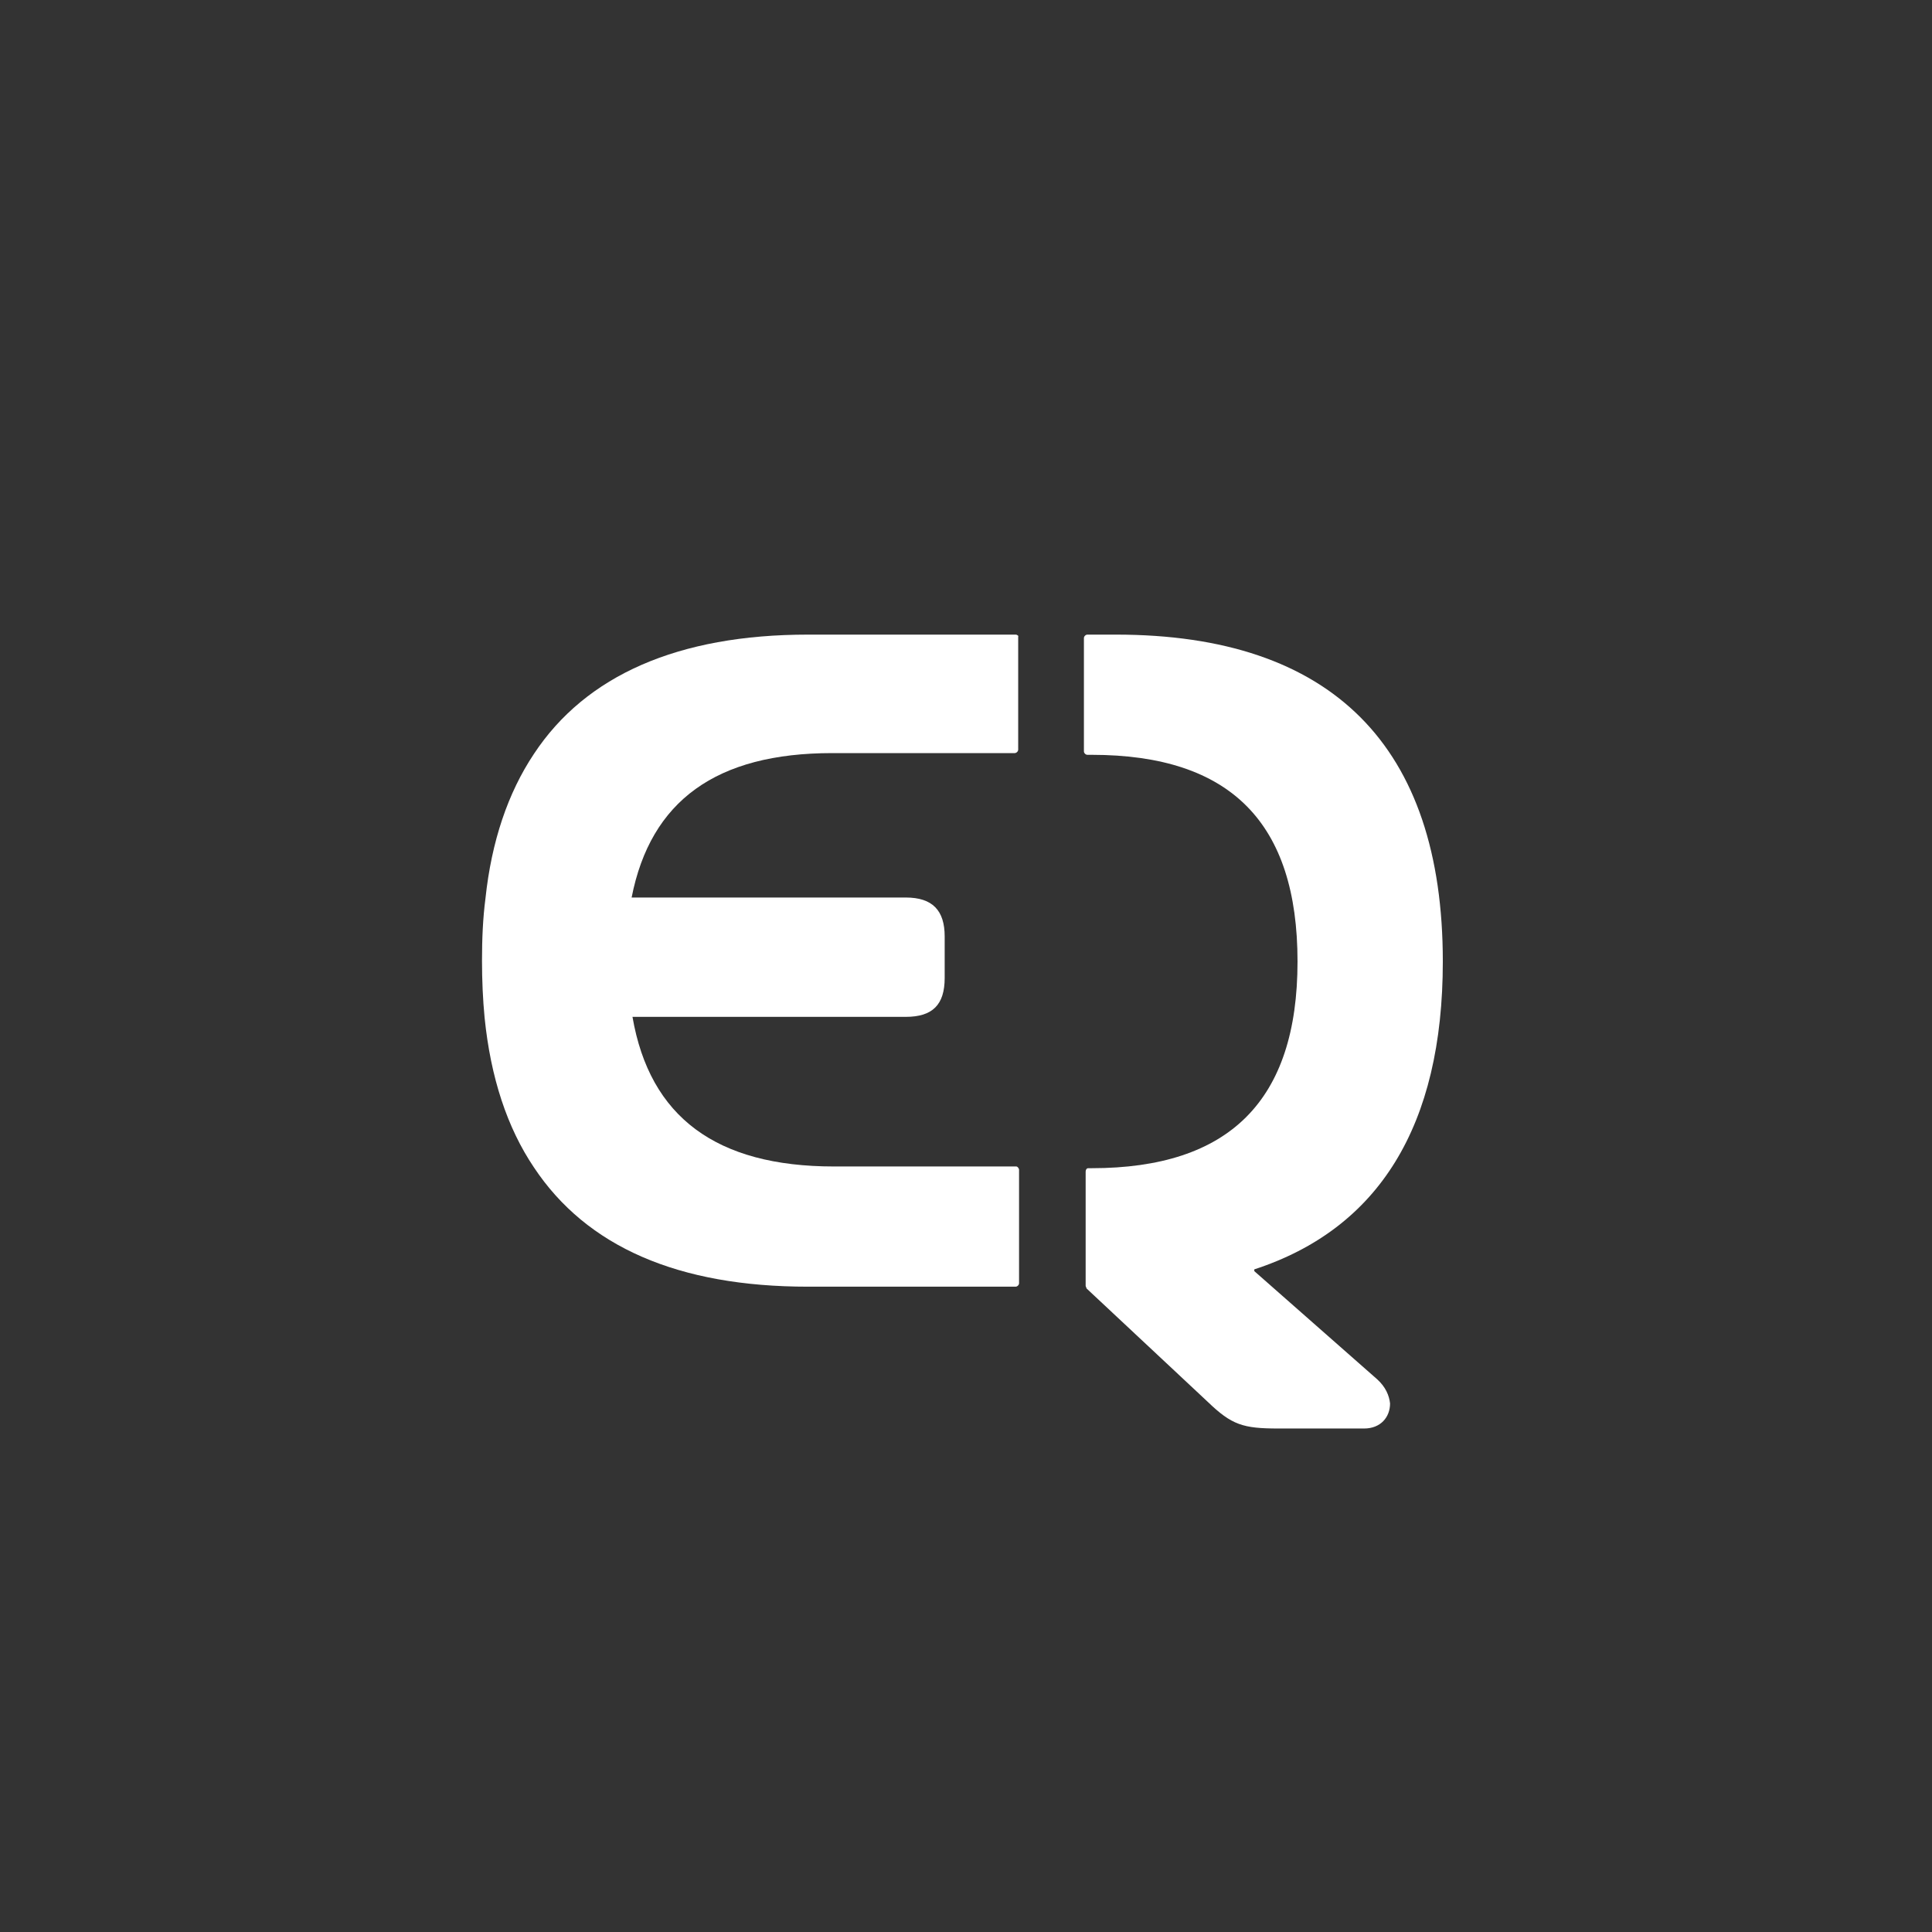 <?xml version="1.0" encoding="UTF-8"?>
<svg xmlns="http://www.w3.org/2000/svg" width="260" height="260" viewBox="0 0 260 260" fill="none">
  <rect x="0" y="0" width="260" height="260" fill="#333333" stroke="none"/>
  <path d="M136.675 85.403H108.743C91.285 85.403 78.832 90.873 71.849 101.464C68.358 106.701 66.147 113.219 65.332 120.9C64.983 123.577 64.866 126.37 64.866 129.28C64.866 131.956 64.983 134.517 65.216 136.961C66.03 144.991 68.241 151.741 71.849 157.095C78.949 167.802 91.285 173.156 108.743 173.156H136.675C136.907 173.156 137.14 172.923 137.14 172.69V157.444C137.14 157.211 136.907 156.979 136.791 156.979H112.234C96.406 156.979 87.445 150.345 85.117 136.844H121.894C125.502 136.844 127.131 135.215 127.131 131.607V126.021C127.131 122.529 125.502 120.784 121.894 120.784H85.001C87.561 107.749 96.406 101.348 112.001 101.348H136.558C136.791 101.348 137.024 101.115 137.024 100.882V85.636C137.14 85.636 136.907 85.403 136.675 85.403Z" fill="white"></path>
  <path d="M185.323 185.609L168.796 171.061V170.828C185.555 165.358 194.168 151.509 194.168 129.396C194.168 100.417 179.271 85.403 150.175 85.403H146.334C146.102 85.403 145.869 85.636 145.869 85.869V101.115C145.869 101.348 146.102 101.58 146.334 101.58H146.916C165.654 101.58 174.615 110.775 174.615 129.396C174.615 148.134 165.421 157.211 146.916 157.211H146.451C146.218 157.211 146.102 157.444 146.102 157.677V173.039C146.102 173.156 146.218 173.272 146.218 173.389L162.512 188.635C165.77 191.777 167.283 192.242 172.055 192.242H183.577C185.788 192.242 187.068 190.73 187.068 188.867C186.952 187.82 186.486 186.656 185.323 185.609Z" fill="white"></path>
</svg>
